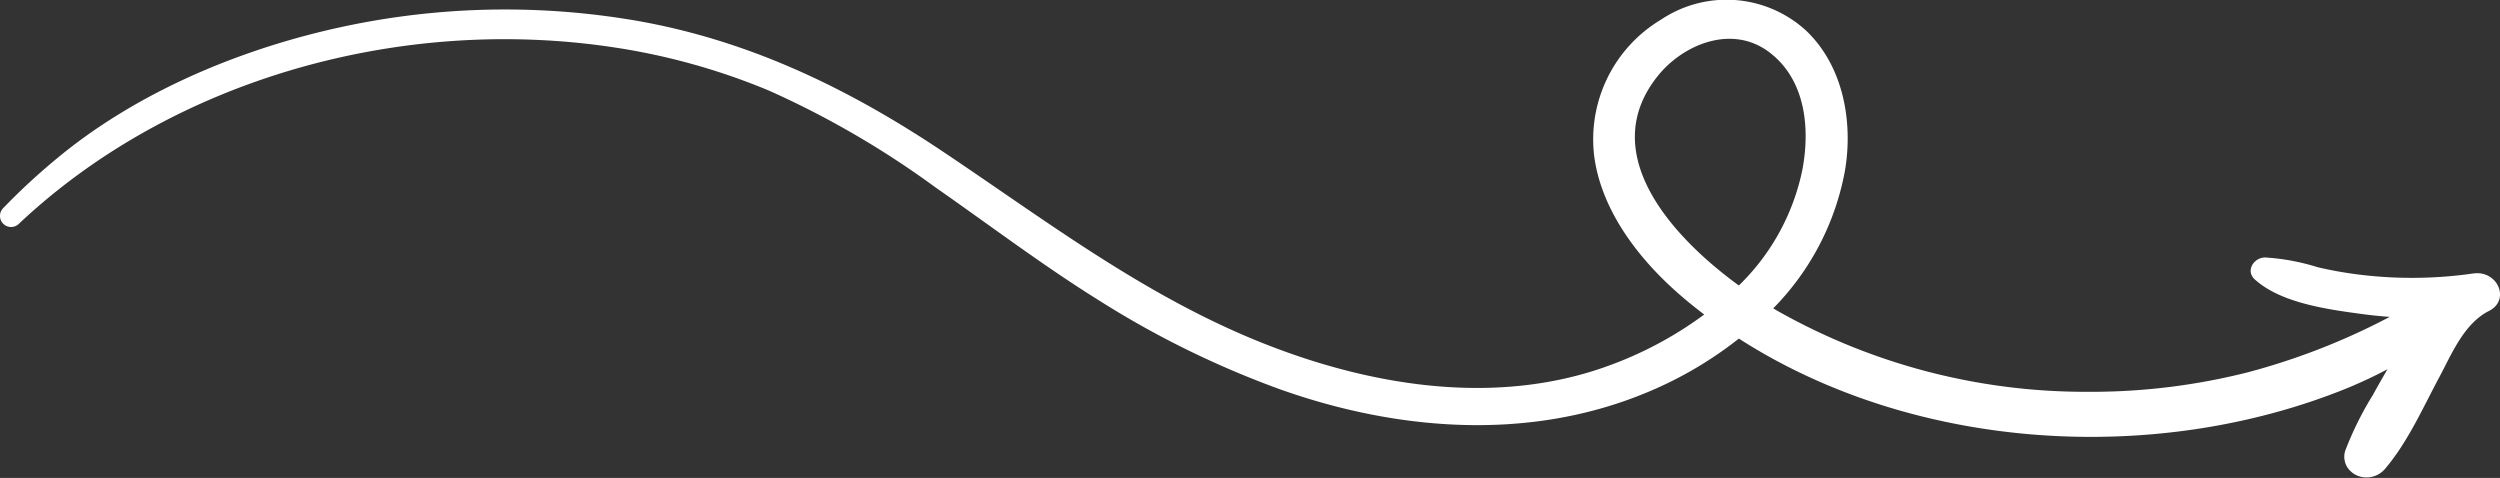 <?xml version="1.0" encoding="UTF-8"?> <svg xmlns="http://www.w3.org/2000/svg" id="Layer_1" data-name="Layer 1" viewBox="0 0 254.59 48.67"><rect x="0" y="0" width="254.59" height="48.67" fill="#333333" stroke="none"/> <defs> <style>.cls-1{fill:#fff;}</style> </defs> <path class="cls-1" d="M1084.77,543.91a43.87,43.87,0,0,1-10.68.22,40.35,40.35,0,0,1-5.13-.85,22.49,22.49,0,0,0-5.37-1c-1.15,0-2,1.32-1.11,2.19,2.7,2.49,7.57,3.11,11.19,3.6.86.11,1.73.2,2.6.26a68.58,68.58,0,0,1-14.4,5.63,65,65,0,0,1-16.4,2,63.75,63.75,0,0,1-31.65-8.3l-.33-.2a26.87,26.87,0,0,0,7.3-14c.83-4.85-.09-10.57-3.92-14.25a12,12,0,0,0-14.81-1.15,14.21,14.21,0,0,0-6.79,14c.78,5.58,4.63,10.55,9,14.27.71.61,1.44,1.19,2.19,1.76a38.28,38.28,0,0,1-9.81,5.24c-11.18,4.06-23.66,2.13-34.51-2.08-12.29-4.76-22.46-12.56-33.16-19.72-9.54-6.39-19.74-11.37-31.37-13.38a78.83,78.83,0,0,0-31.43,1c-9.92,2.35-19.76,6.66-27.42,13a66.09,66.09,0,0,0-5.56,5.14,1.13,1.13,0,0,0,1.58,1.61c15.54-14.67,38.83-21.35,60.76-18a66.78,66.78,0,0,1,15.71,4.4,92.72,92.72,0,0,1,16.92,9.84c5.61,3.91,11,8,16.86,11.64a94.92,94.92,0,0,0,18.44,9c11.93,4.19,25.12,5.18,36.92.34a39.39,39.39,0,0,0,9.6-5.58c17.79,11.44,42.35,13,61.92,5.06,1.43-.59,2.8-1.23,4.13-1.94-.49.86-1,1.72-1.46,2.58a33.52,33.52,0,0,0-2.83,5.69,2,2,0,0,0,.49,2.07,2.29,2.29,0,0,0,1,.59,2.49,2.49,0,0,0,2.61-.85c2.31-2.75,3.83-6.22,5.5-9.33,1.21-2.26,2.47-5.38,5-6.67C1088.6,546.64,1087.28,543.55,1084.77,543.91Zm-74.8,1.21c-7.12-5.19-14.38-13.57-8.29-21.26,2.58-3.27,7.59-5.37,11.41-2.48s4.13,8,3.36,12A22.81,22.81,0,0,1,1010,545.12Z" transform="translate(-832.91 -516.06)"></path> </svg> 